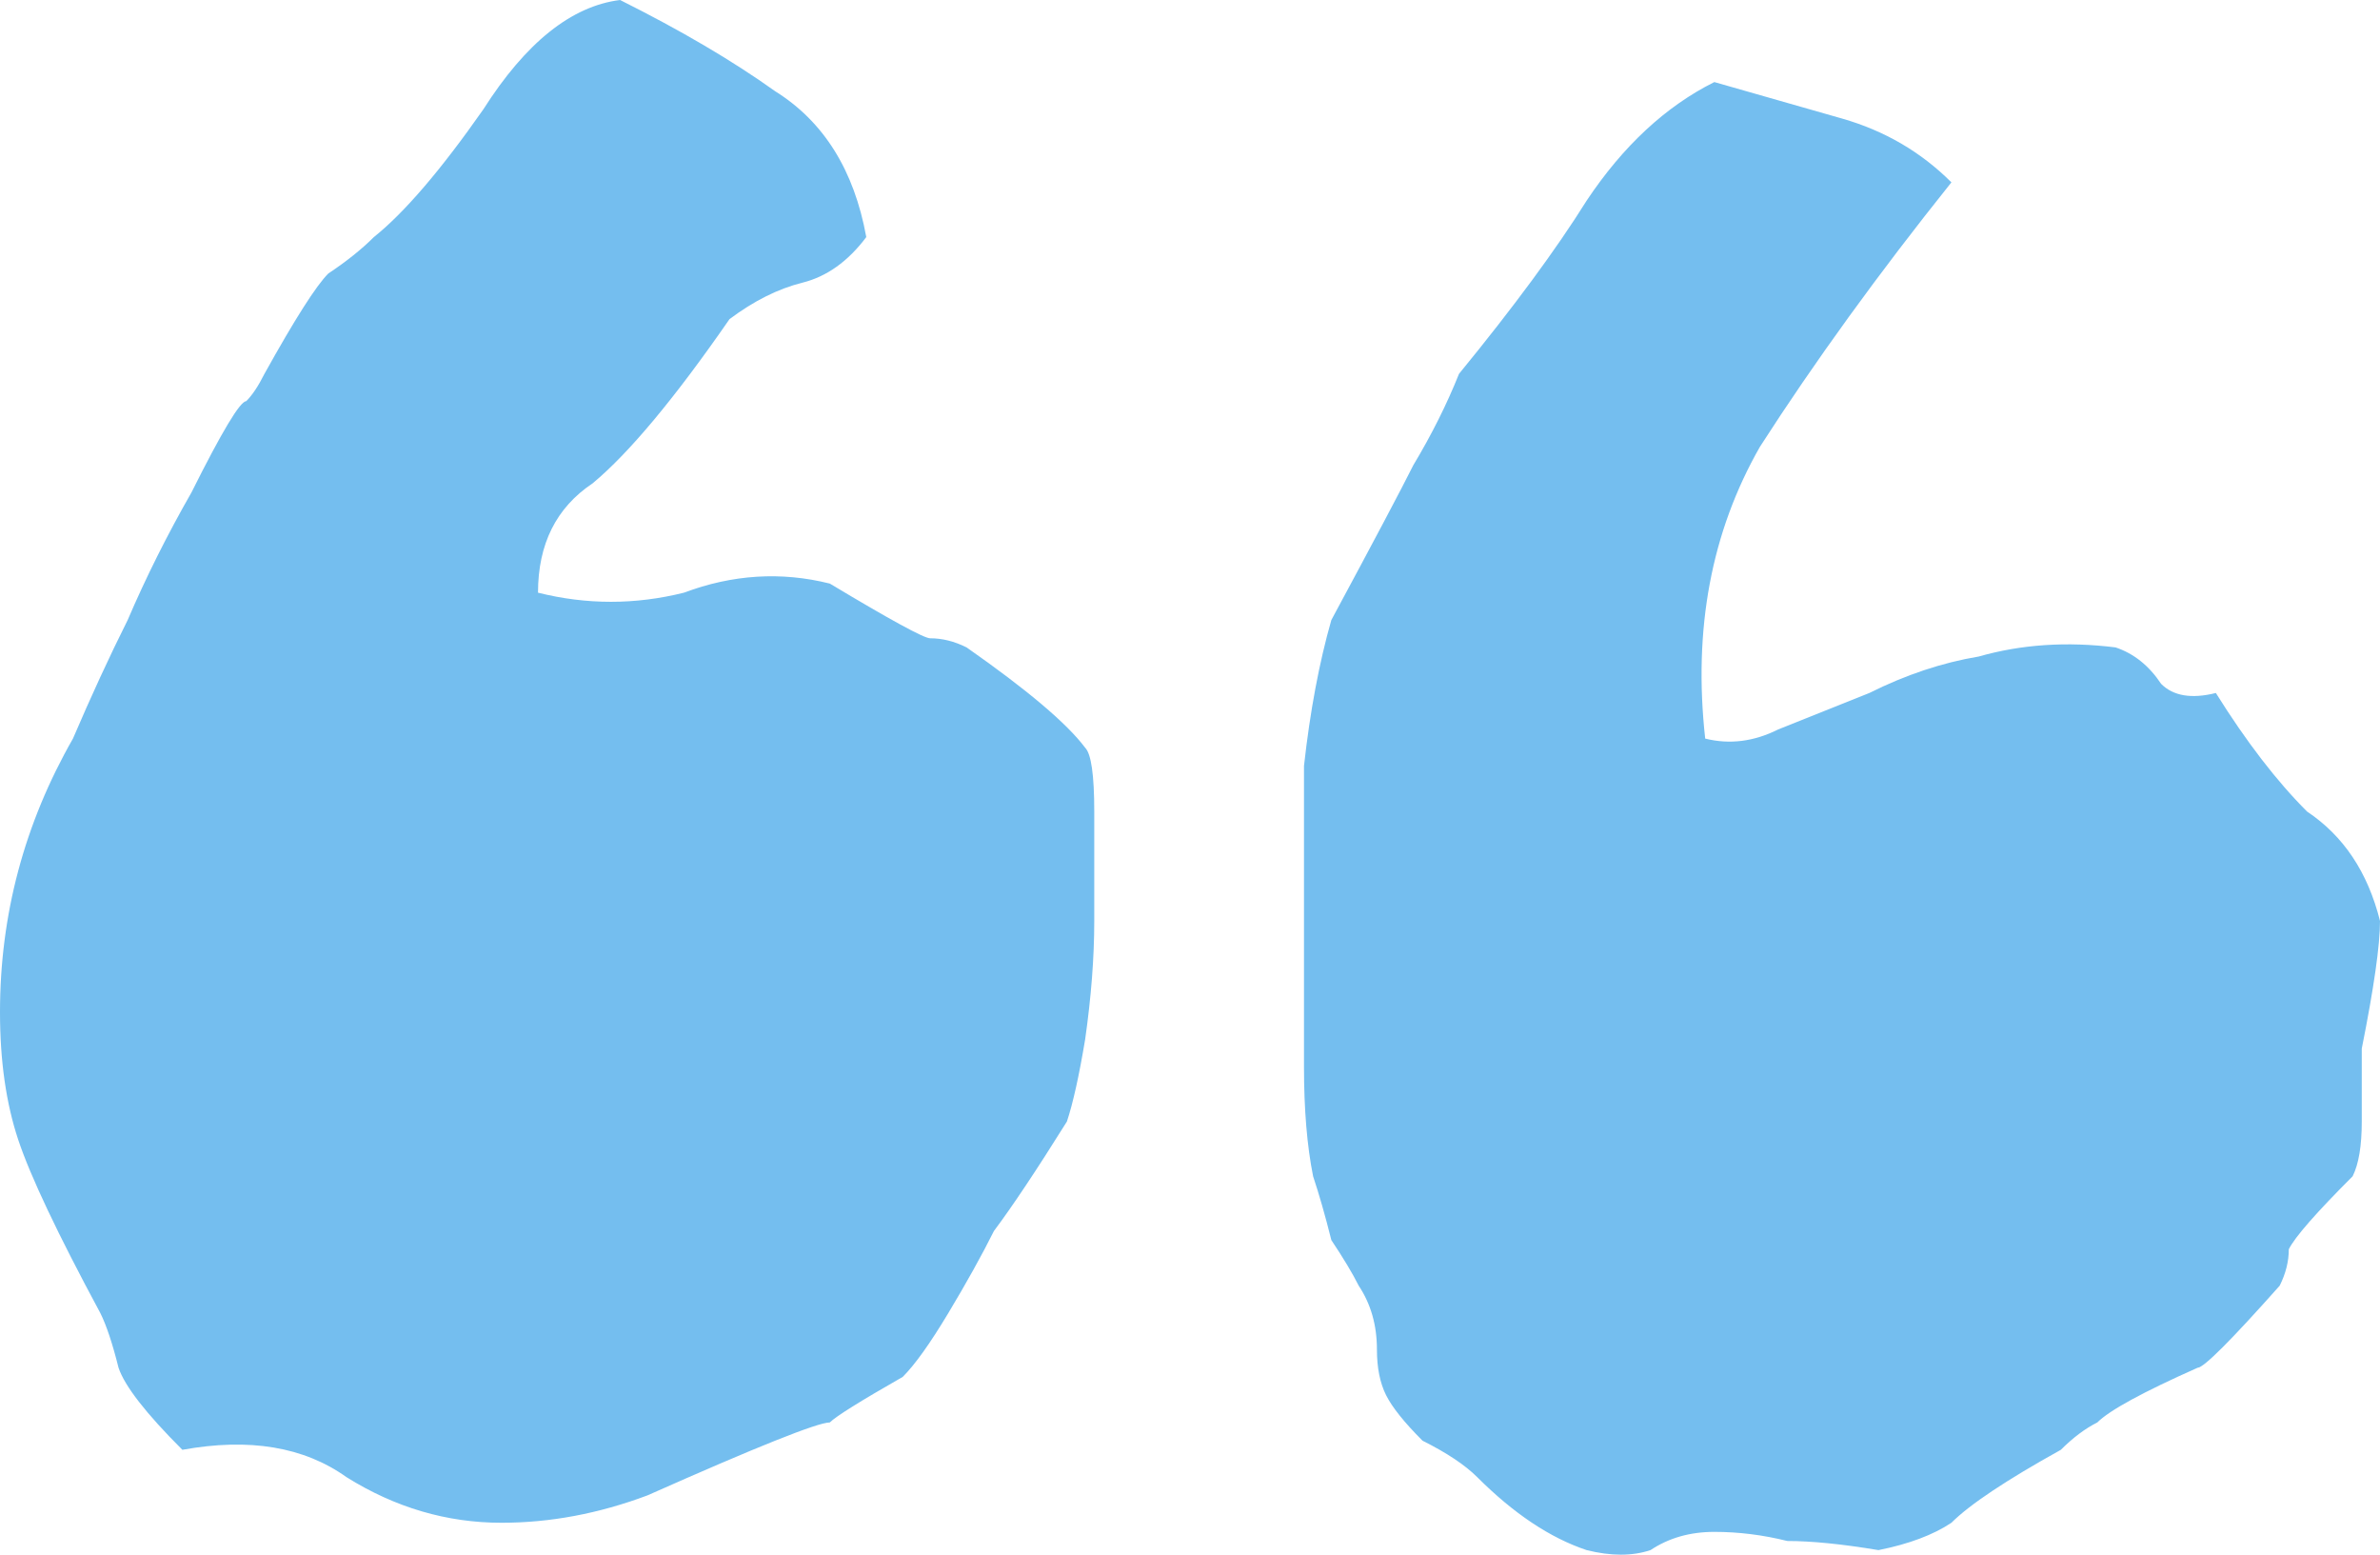 <?xml version="1.0" encoding="UTF-8"?> <svg xmlns="http://www.w3.org/2000/svg" width="245" height="160" viewBox="0 0 245 160" fill="none"><path d="M176.475 8.446C180.856 9.697 185.236 10.948 189.617 12.199C193.997 13.451 197.752 15.64 200.881 18.768C193.372 28.152 186.801 37.224 181.169 45.982C176.162 54.741 174.285 64.751 175.536 76.012C178.04 76.637 180.543 76.325 183.046 75.073C186.175 73.822 189.304 72.571 192.433 71.32C196.188 69.443 199.943 68.192 203.697 67.566C208.078 66.315 212.771 66.002 217.778 66.628C219.655 67.253 221.22 68.504 222.471 70.381C223.723 71.632 225.6 71.945 228.103 71.32C231.232 76.325 234.361 80.391 237.49 83.519C241.245 86.022 243.748 89.775 245 94.78C245 97.282 244.374 101.662 243.123 107.918C243.123 110.42 243.123 112.923 243.123 115.425C243.123 117.928 242.81 119.804 242.184 121.056C238.429 124.809 236.239 127.312 235.613 128.563C235.613 129.814 235.3 131.065 234.674 132.317C229.668 137.947 226.852 140.762 226.226 140.762C220.594 143.265 217.152 145.142 215.9 146.393C214.649 147.019 213.397 147.957 212.146 149.208C206.513 152.336 202.759 154.839 200.881 156.716C199.004 157.967 196.501 158.905 193.372 159.531C189.617 158.905 186.488 158.592 183.985 158.592C181.481 157.967 178.978 157.654 176.475 157.654C173.972 157.654 171.782 158.28 169.904 159.531C168.027 160.156 165.837 160.156 163.333 159.531C159.579 158.28 155.824 155.777 152.069 152.023C150.817 150.772 148.94 149.521 146.437 148.27C144.559 146.393 143.308 144.829 142.682 143.578C142.056 142.326 141.743 140.762 141.743 138.886C141.743 136.383 141.117 134.194 139.866 132.317C139.24 131.065 138.301 129.501 137.05 127.625C136.424 125.122 135.798 122.933 135.172 121.056C134.547 117.928 134.234 114.174 134.234 109.795C134.234 104.79 134.234 100.411 134.234 96.657C134.234 90.401 134.234 84.457 134.234 78.827C134.86 73.197 135.798 68.192 137.05 63.812C141.43 55.679 144.246 50.362 145.498 47.859C147.375 44.731 148.94 41.603 150.192 38.475C155.824 31.593 160.204 25.65 163.333 20.645C167.088 15.015 171.469 10.948 176.475 8.446ZM18.774 149.208C15.019 145.455 12.829 142.639 12.203 140.762C11.577 138.26 10.951 136.383 10.326 135.132C5.945 126.999 3.129 121.056 1.877 117.302C0.626 113.548 0 109.169 0 104.164C0 94.154 2.503 84.77 7.51 76.012C9.387 71.632 11.264 67.566 13.142 63.812C15.019 59.433 17.209 55.054 19.713 50.675C22.842 44.418 24.719 41.29 25.345 41.29C25.971 40.665 26.596 39.726 27.222 38.475C30.351 32.845 32.541 29.404 33.793 28.152C35.67 26.901 37.235 25.65 38.487 24.399C41.616 21.896 45.37 17.517 49.751 11.261C54.132 4.379 58.825 0.626 63.831 0C70.089 3.128 75.409 6.256 79.789 9.384C84.796 12.512 87.925 17.517 89.176 24.399C87.299 26.901 85.109 28.465 82.605 29.091C80.102 29.716 77.599 30.968 75.096 32.845C69.464 40.977 64.77 46.608 61.015 49.736C57.261 52.239 55.383 55.992 55.383 60.997C60.389 62.248 65.396 62.248 70.402 60.997C75.409 59.12 80.415 58.807 85.421 60.059C91.679 63.812 95.121 65.689 95.747 65.689C96.999 65.689 98.25 66.002 99.502 66.628C105.76 71.007 109.828 74.448 111.705 76.95C112.331 77.576 112.644 79.765 112.644 83.519C112.644 86.647 112.644 90.401 112.644 94.78C112.644 98.534 112.331 102.6 111.705 106.979C111.079 110.733 110.453 113.548 109.828 115.425C106.699 120.43 104.195 124.184 102.318 126.686C101.066 129.189 99.502 132.004 97.624 135.132C95.747 138.26 94.183 140.45 92.931 141.701C88.55 144.203 86.047 145.767 85.421 146.393C84.796 146.393 82.918 147.019 79.789 148.27C76.66 149.521 72.28 151.398 66.647 153.9C61.641 155.777 56.635 156.716 51.628 156.716C45.996 156.716 40.677 155.152 35.67 152.023C31.29 148.895 25.658 147.957 18.774 149.208Z" fill="#74BEEF"></path></svg> 